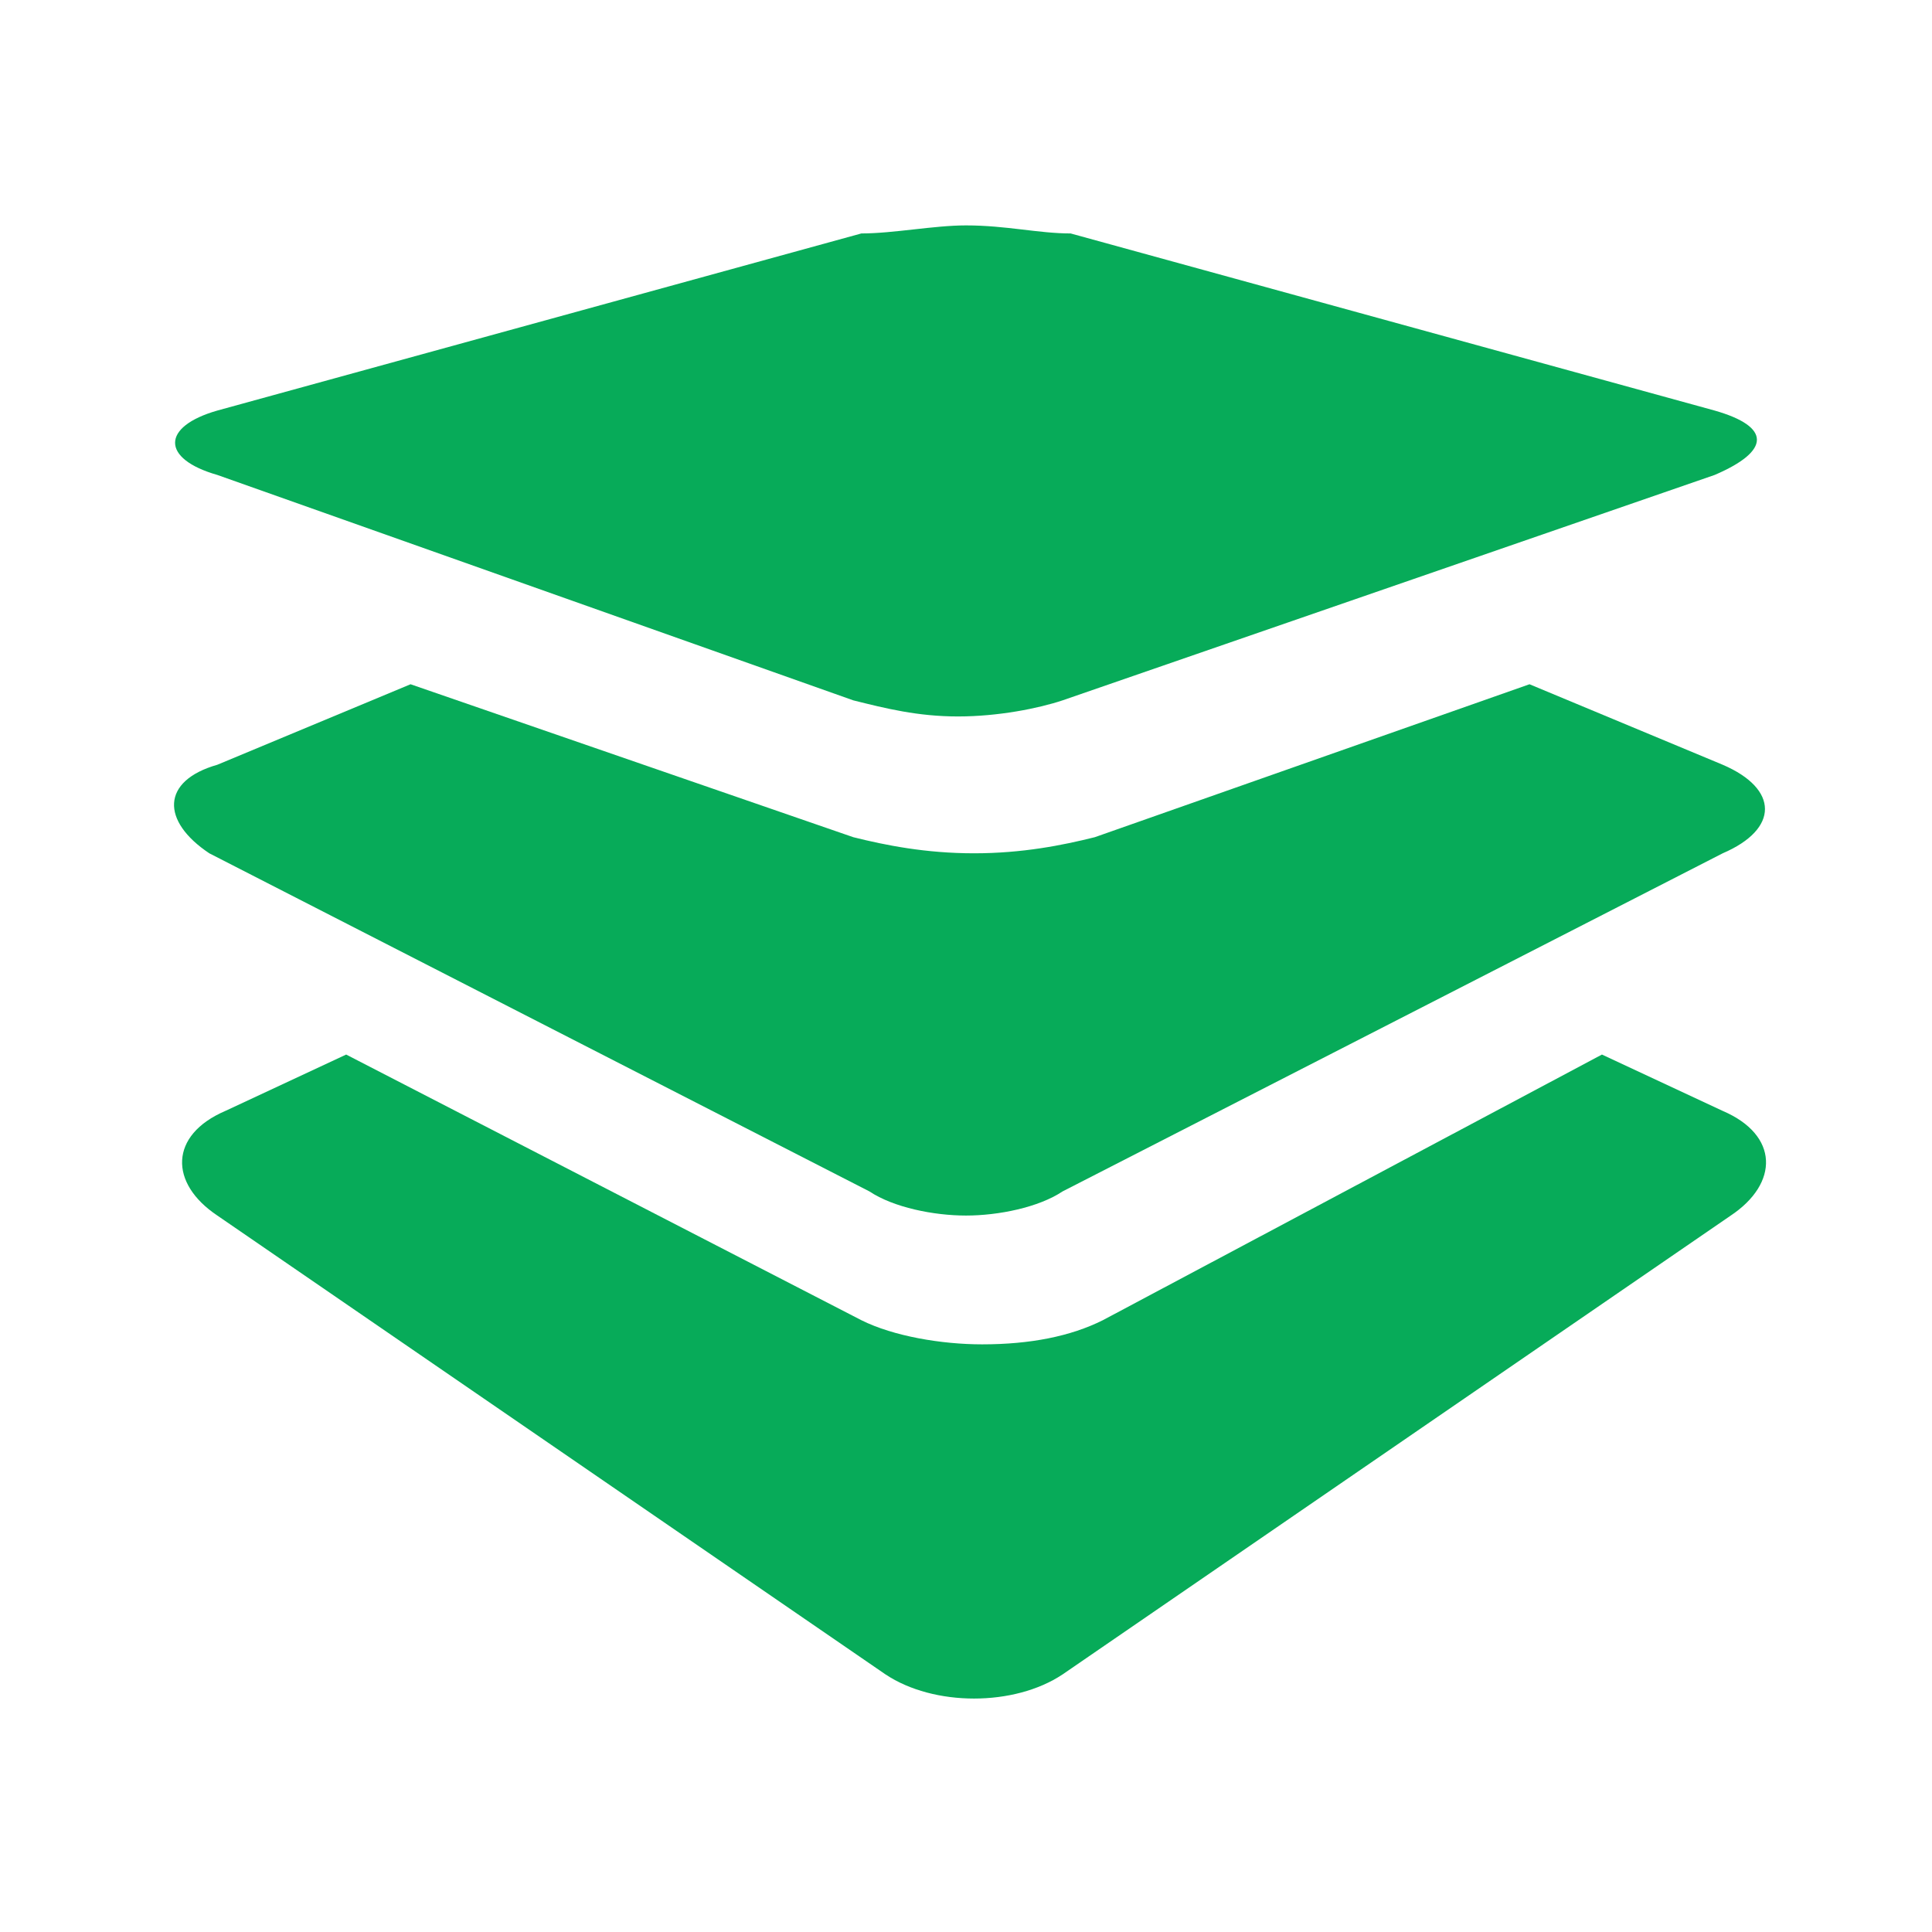 <?xml version="1.0" encoding="utf-8"?>
<!-- Generator: Adobe Illustrator 27.7.0, SVG Export Plug-In . SVG Version: 6.00 Build 0)  -->
<svg version="1.1" id="Layer_1" xmlns="http://www.w3.org/2000/svg" xmlns:xlink="http://www.w3.org/1999/xlink" x="0px" y="0px"
     viewBox="0 0 24 24" style="enable-background:new 0 0 24 24;" xml:space="preserve">
<style type="text/css">
	.st0{fill:#07AB59;}
</style>
    <g>
	<path class="st0" d="M19.9,13.1l1.5,0.7c0.7,0.3,0.7,0.9,0.1,1.3l-8.3,5.7c-0.3,0.2-0.7,0.3-1.1,0.3c-0.4,0-0.8-0.1-1.1-0.3
		l-8.3-5.7c-0.6-0.4-0.6-1,0.1-1.3l1.5-0.7l6.4,3.3c0.4,0.2,1,0.3,1.5,0.3c0.6,0,1.1-0.1,1.5-0.3L19.9,13.1z"/>
        <path class="st0" d="M19,8.5l2.4,1c0.7,0.3,0.7,0.8,0,1.1l-8.2,4.2c-0.3,0.2-0.8,0.3-1.2,0.3s-0.9-0.1-1.2-0.3l-8.2-4.2
		C2,10.2,2,9.7,2.7,9.5l2.4-1l5.5,1.9c0.4,0.1,0.9,0.2,1.5,0.2c0.6,0,1.1-0.1,1.5-0.2L19,8.5z"/>
        <path class="st0" d="M12,2.8c0.5,0,0.9,0.1,1.3,0.1l8,2.2c0.7,0.2,0.7,0.5,0,0.8l-8.1,2.8c-0.3,0.1-0.8,0.2-1.3,0.2
		s-0.9-0.1-1.3-0.2L2.7,5.9C2,5.7,2,5.3,2.7,5.1l8-2.2C11.1,2.9,11.6,2.8,12,2.8z"/>
</g>
</svg>
